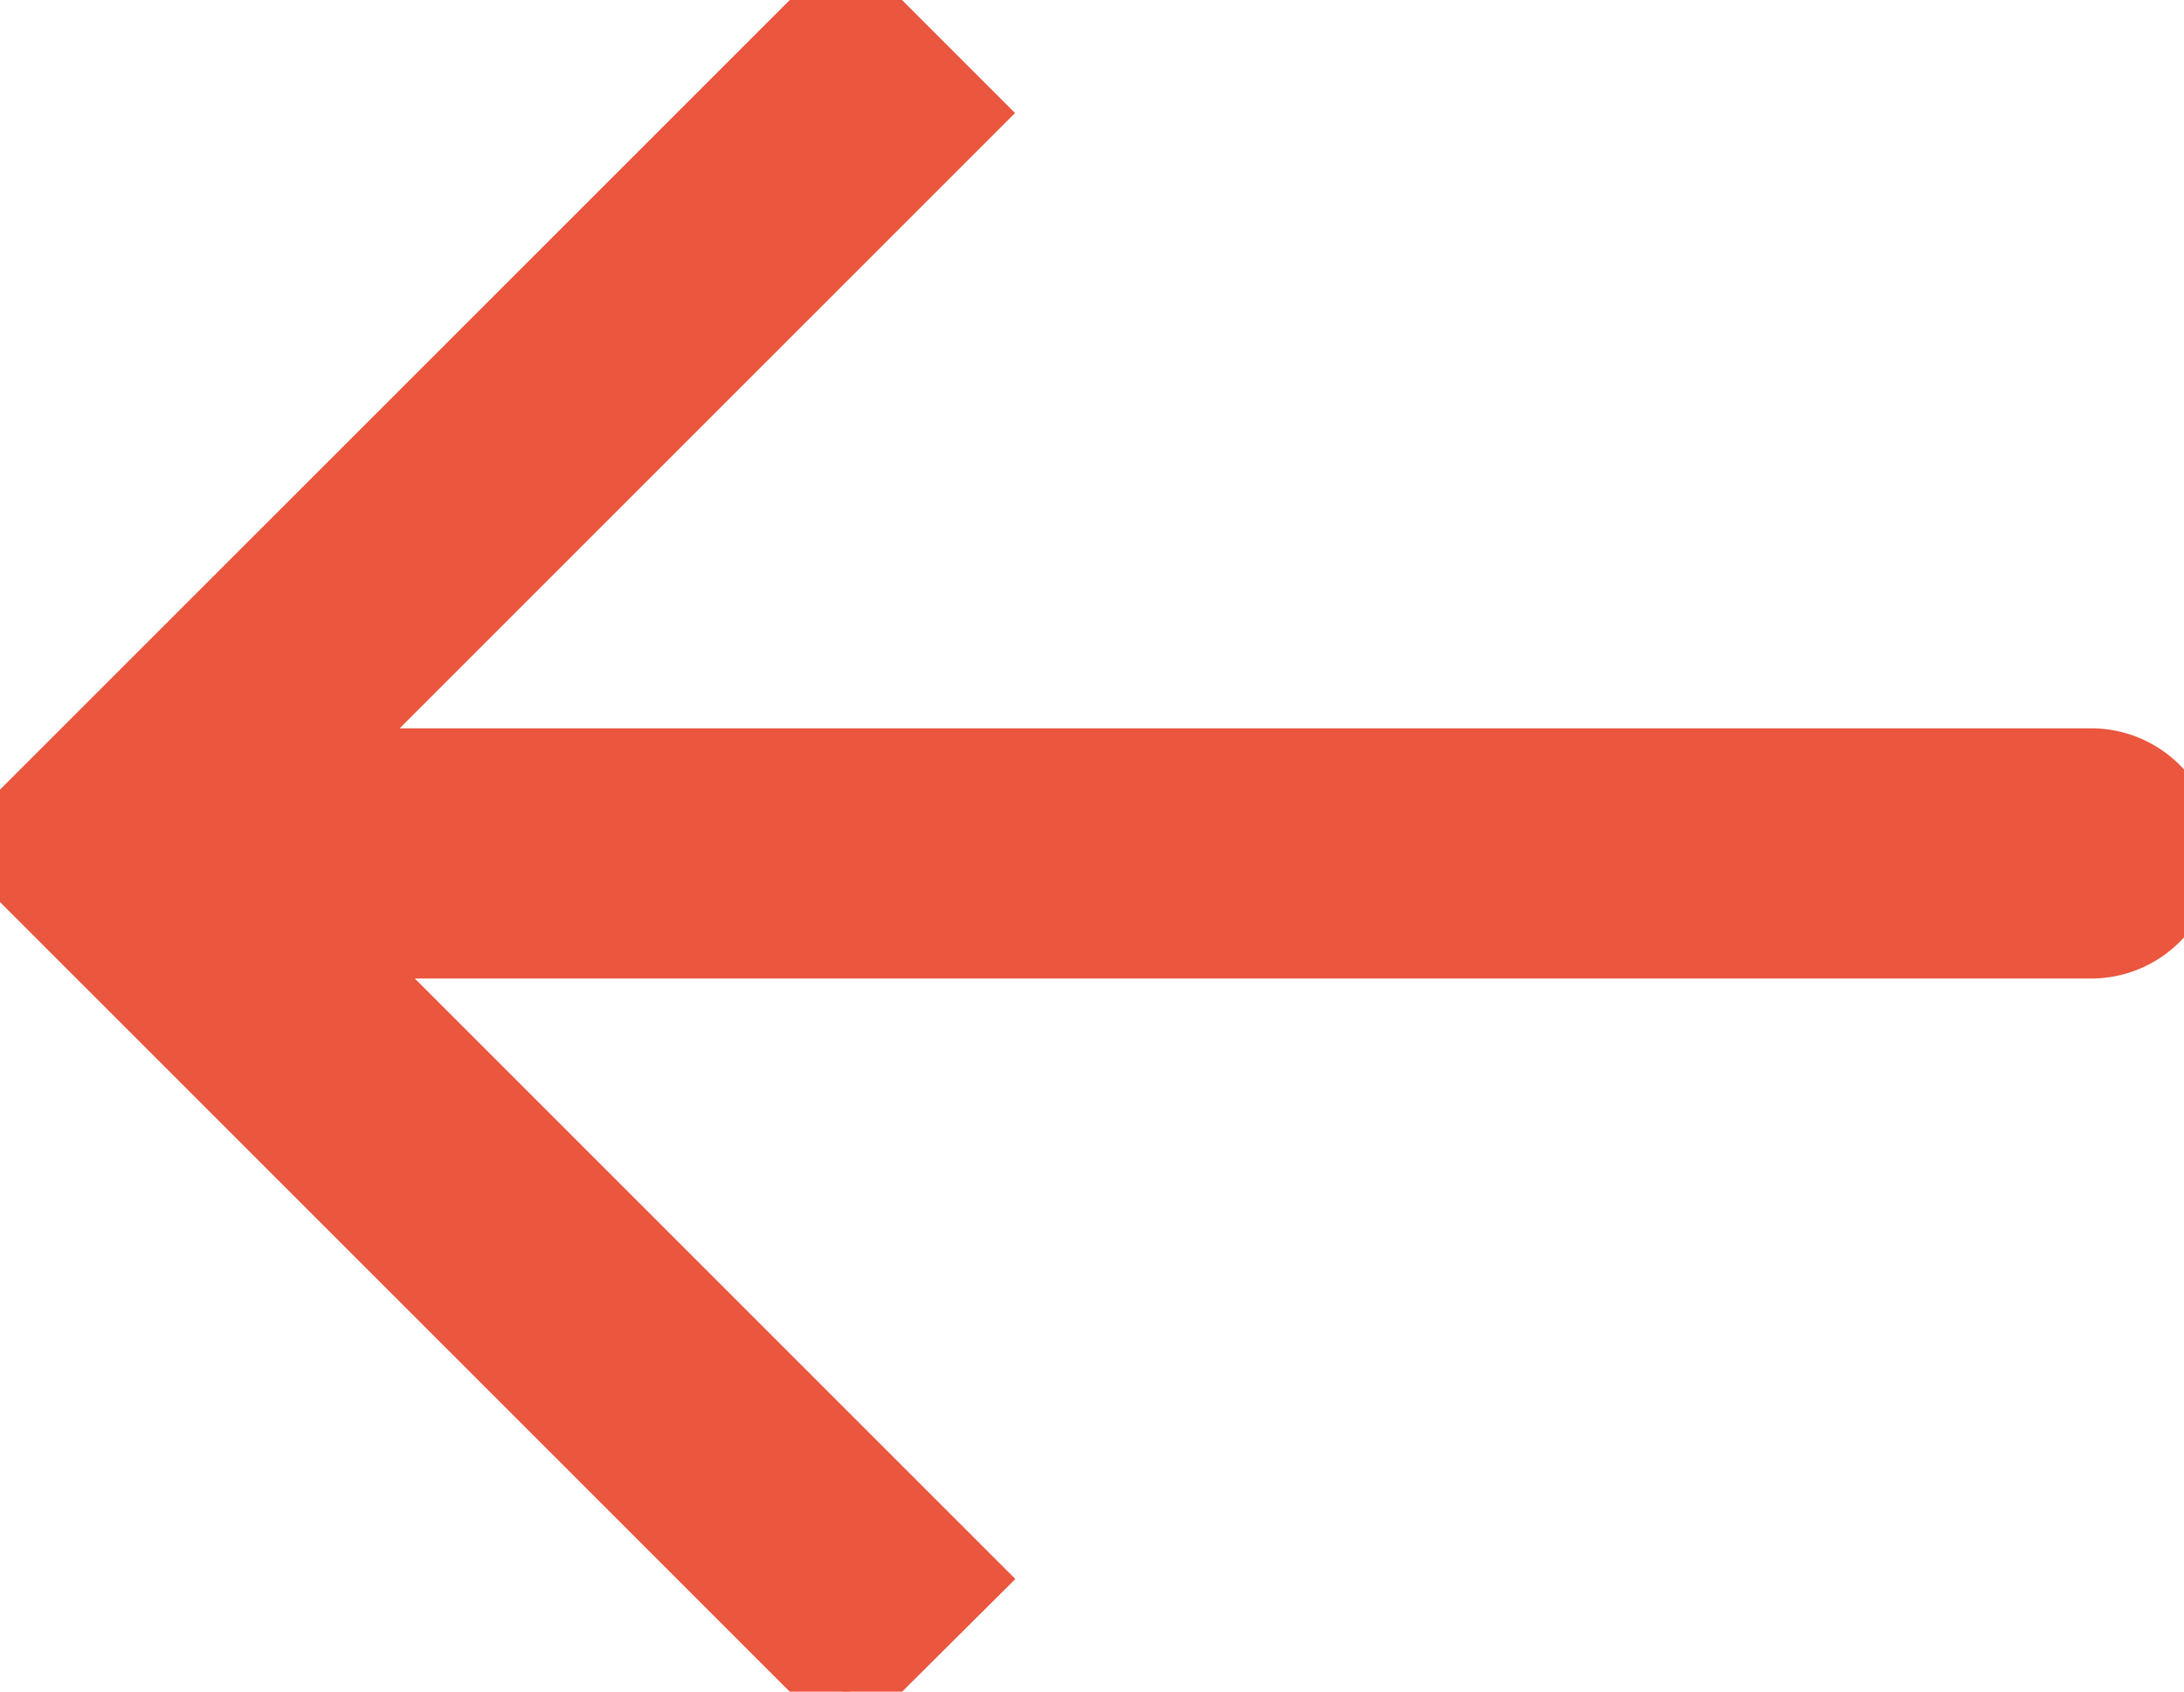 <svg id="Group_44" data-name="Group 44" xmlns="http://www.w3.org/2000/svg" xmlns:xlink="http://www.w3.org/1999/xlink" width="32.733" height="25.356" viewBox="0 0 32.733 25.356">
  <defs>
    <clipPath id="clip-path">
      <rect id="Rectangle_34" data-name="Rectangle 34" width="32.733" height="25.356" transform="translate(0 0)" fill="#ea563e" stroke="#ea563e" stroke-width="1"/>
    </clipPath>
  </defs>
  <g id="Group_43" data-name="Group 43" clip-path="url(#clip-path)">
    <path id="Path_34" data-name="Path 34" d="M12.437,25.25.106,12.92a.327.327,0,0,1,0-.483L12.437.107a.326.326,0,0,1,.482,0l1.587,1.587L4.783,11.417h26.56a1.375,1.375,0,1,1,0,2.75H5.01l9.5,9.5L12.919,25.25a.326.326,0,0,1-.482,0" fill="#ea563e" stroke="#ea563e" stroke-width="1" fill-rule="evenodd"/>
  </g>
</svg>
